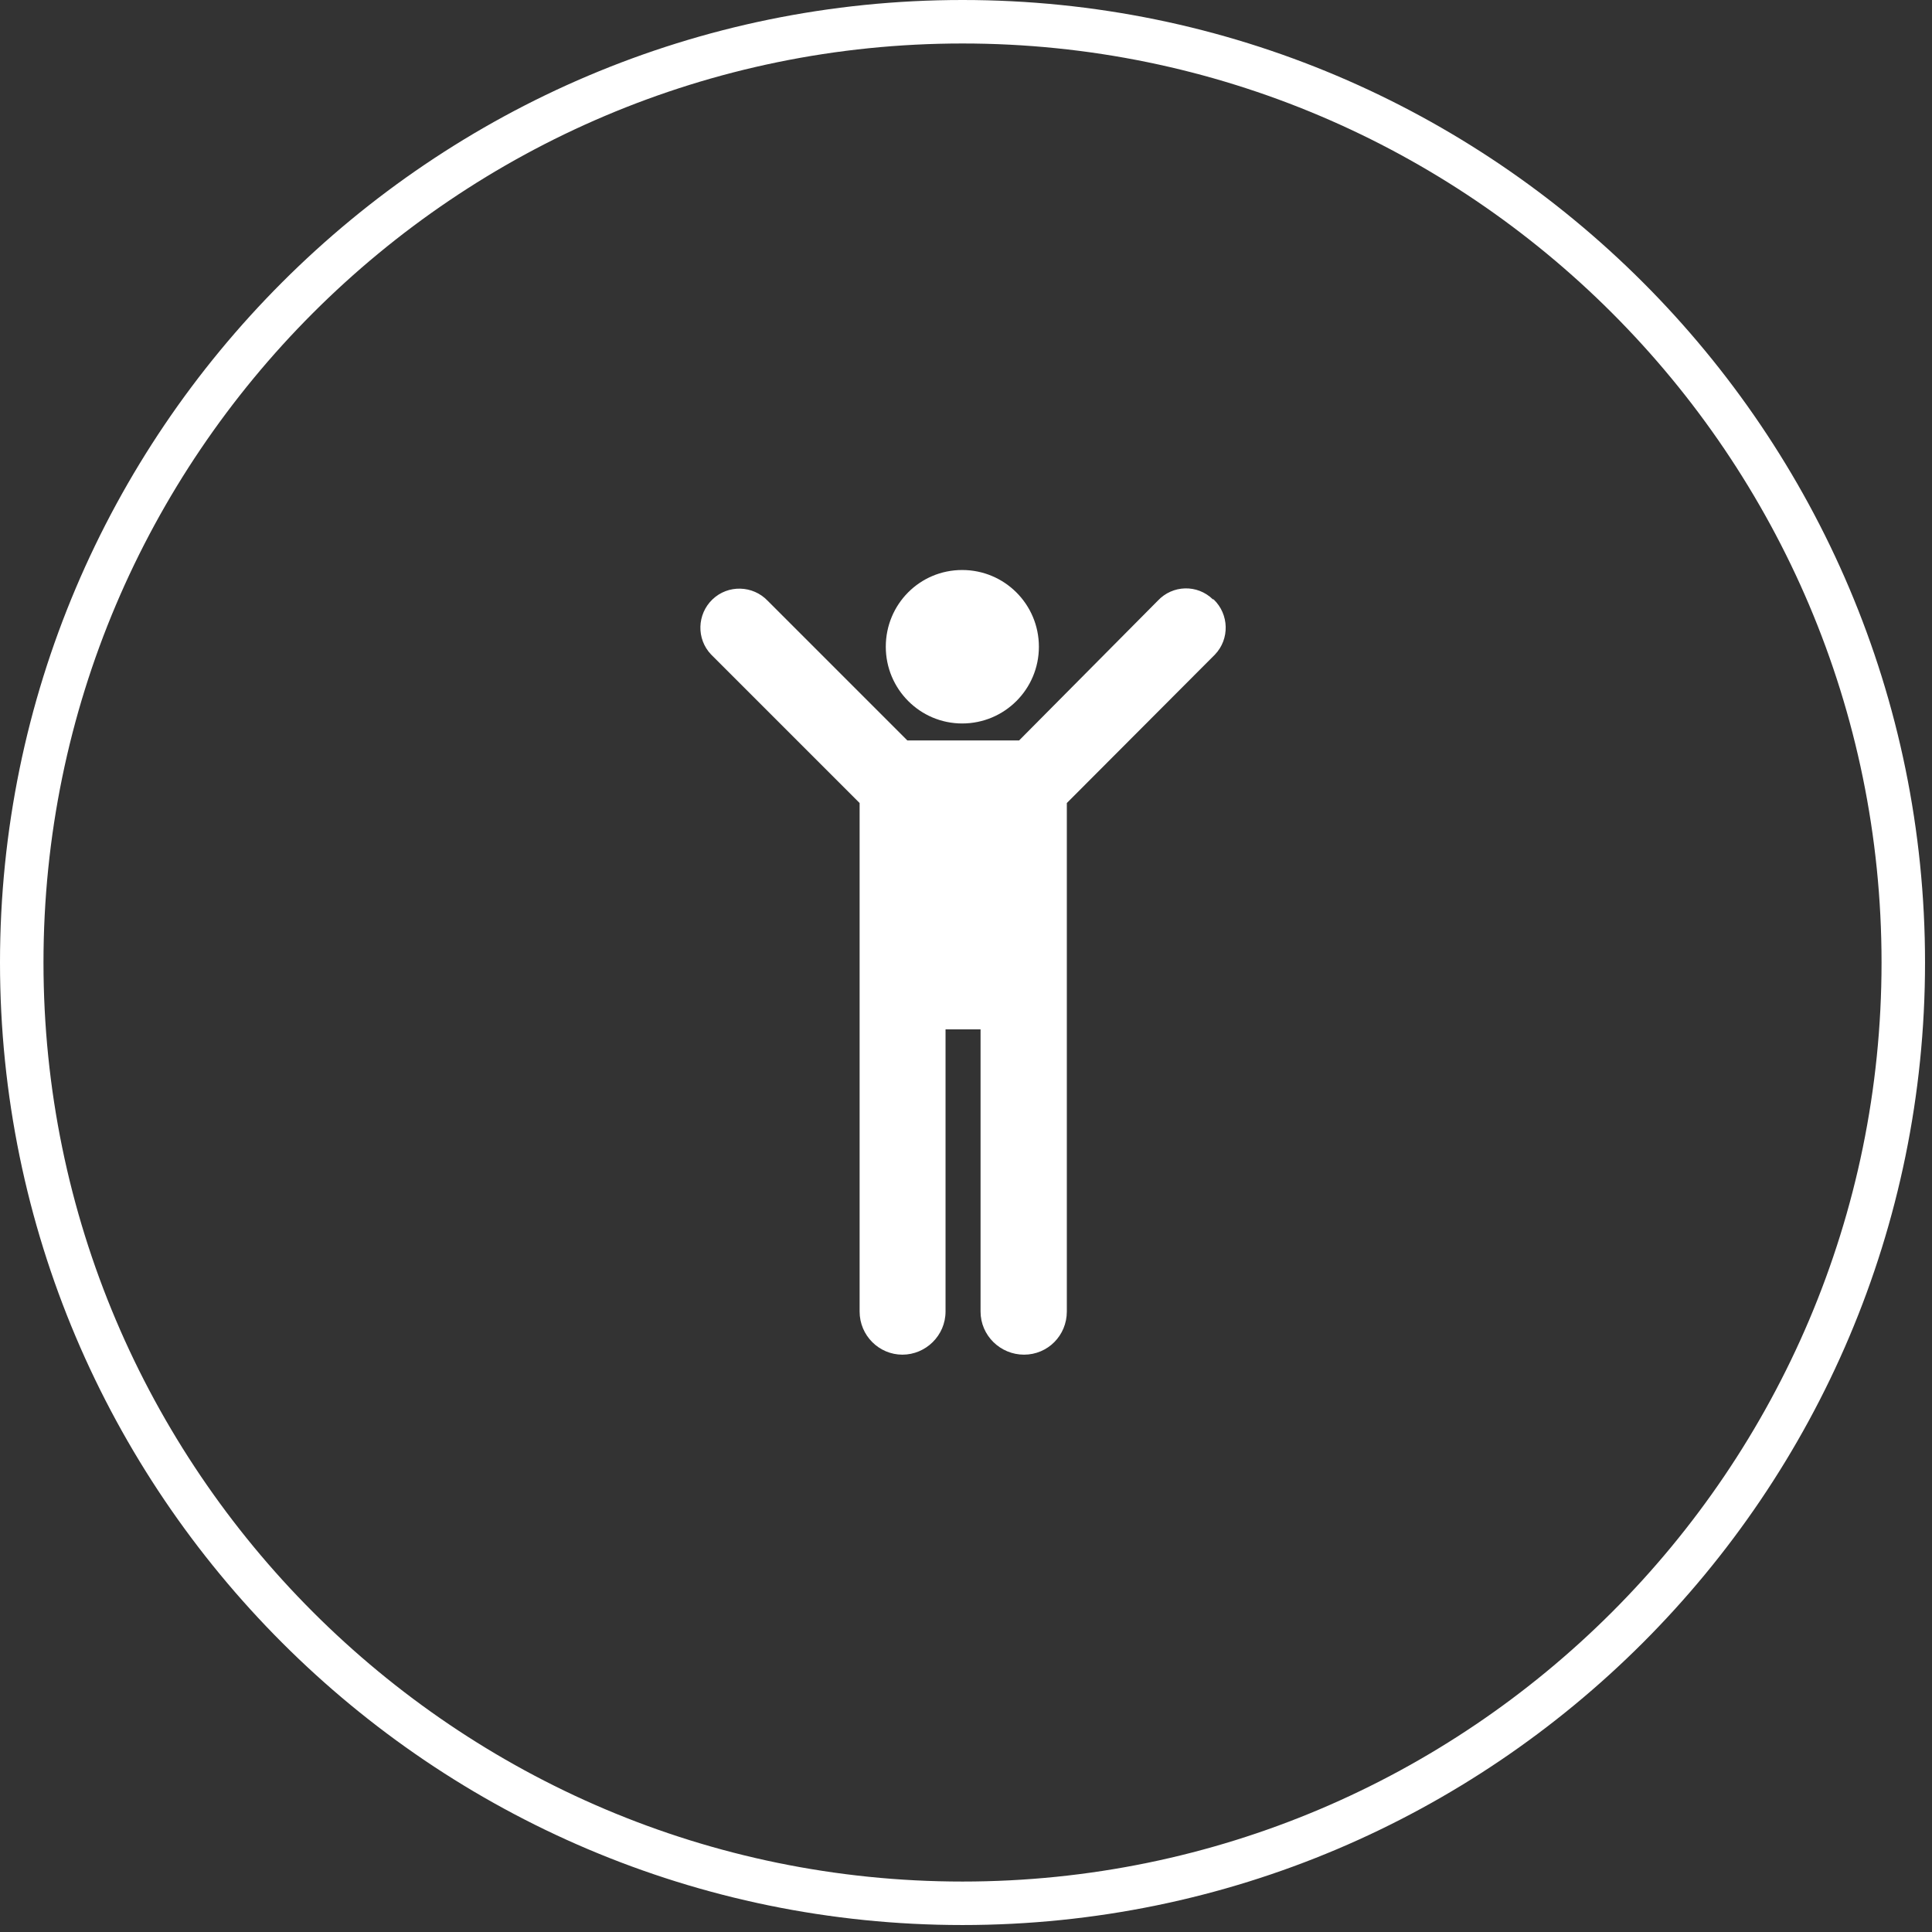 <svg width="122" height="122" viewBox="0 0 122 122" fill="none" xmlns="http://www.w3.org/2000/svg">
<rect x="0" y="0" width="122" height="122" fill="#333333" stroke="none"/>
<g clip-path="url(#clip0_6943_94889)">
<path d="M60.758 45.685C63.437 45.685 65.603 43.519 65.603 40.84C65.603 38.16 63.437 35.994 60.758 35.994C58.078 35.994 55.935 38.16 55.935 40.84C55.935 43.519 58.1 45.685 60.758 45.685Z" fill="white"/>
<path d="M76.589 37.847C75.606 36.887 74.043 36.932 73.106 37.937L64.353 46.757H57.297L48.477 37.937C47.539 36.954 45.976 36.91 44.993 37.847C44.011 38.785 43.966 40.348 44.904 41.331L54.282 50.709V82.818C54.282 84.337 55.51 85.543 56.984 85.543C58.458 85.543 59.708 84.337 59.708 82.818V65H61.919V82.818C61.919 84.337 63.169 85.543 64.665 85.543C66.161 85.543 67.367 84.337 67.367 82.818V50.709L76.723 41.331C77.661 40.348 77.616 38.785 76.634 37.847H76.589Z" fill="white"/>
<path d="M60.78 121.56C27.264 121.56 0 94.296 0 60.78C0 27.264 27.264 0 60.78 0C94.296 0 121.56 27.264 121.56 60.78C121.56 94.296 94.296 121.56 60.78 121.56ZM60.78 2.746C28.782 2.746 2.746 28.782 2.746 60.78C2.746 92.778 28.782 118.814 60.78 118.814C92.778 118.814 118.814 92.778 118.814 60.78C118.814 28.782 92.778 2.746 60.78 2.746Z" fill="white"/>
</g>
<defs>
<clipPath id="clip0_6943_94889">
<rect width="121.56" height="121.56" fill="white"/>
</clipPath>
</defs>
</svg>
